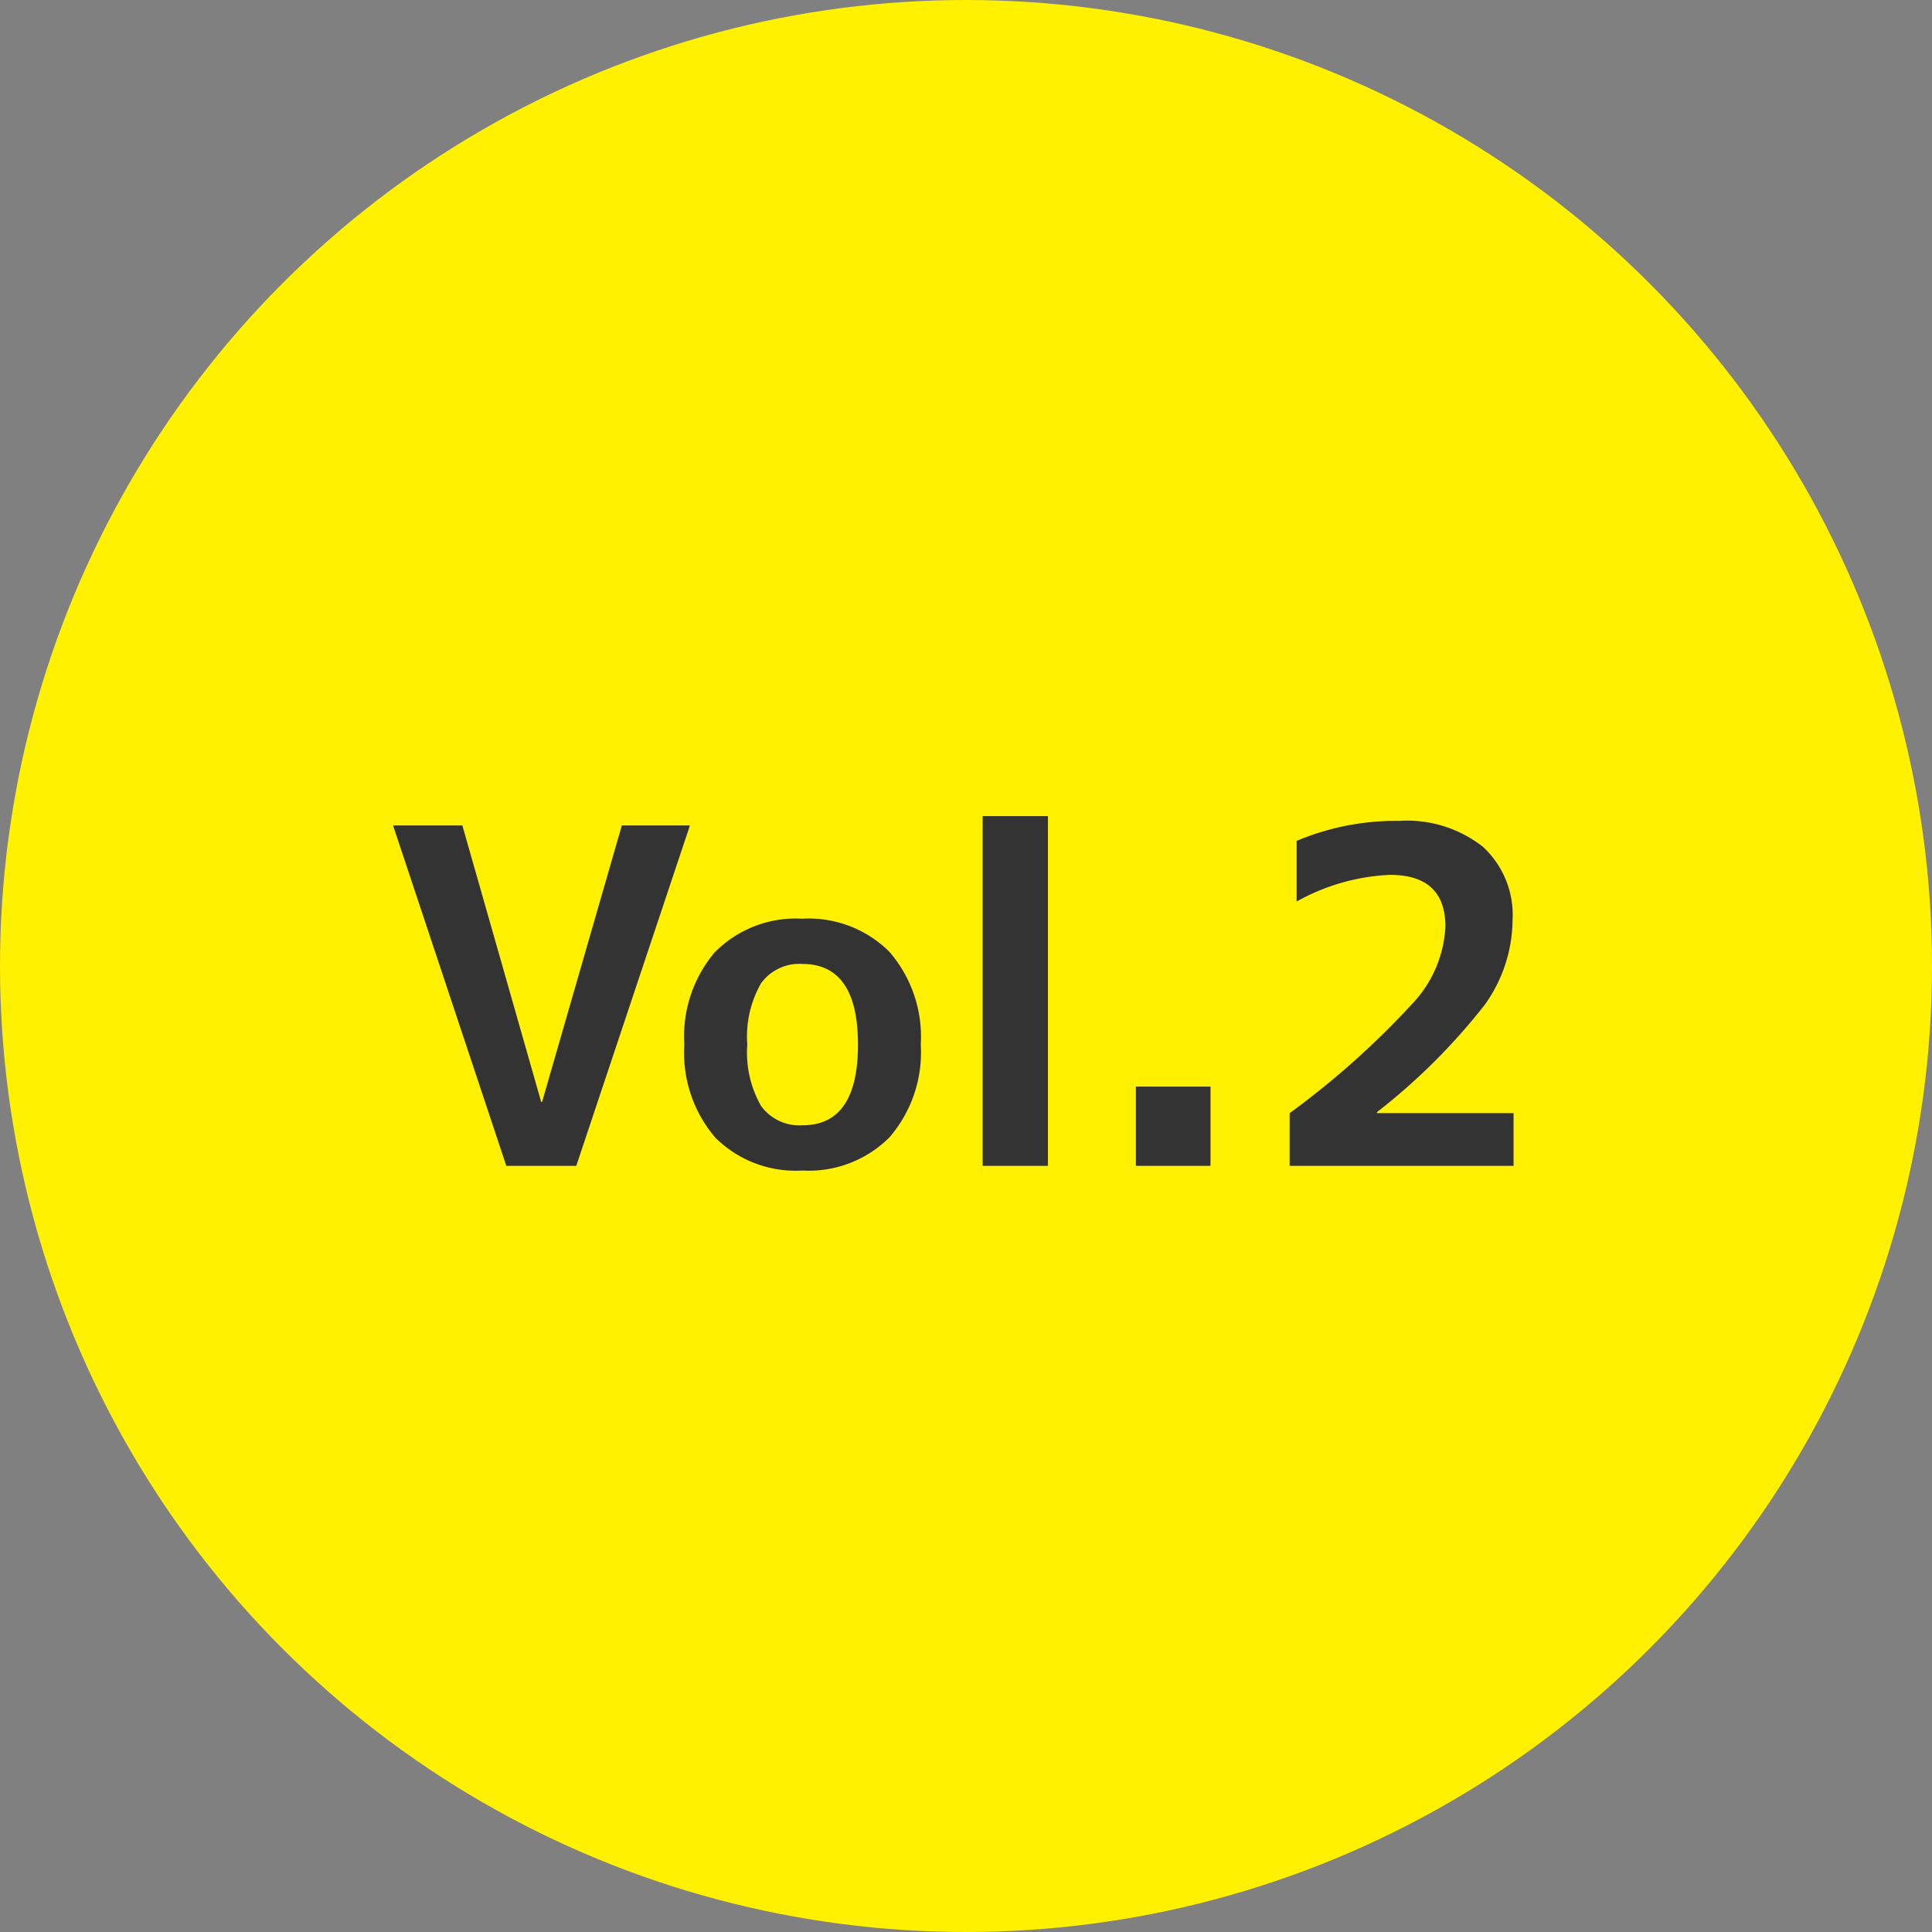 <svg xmlns="http://www.w3.org/2000/svg" width="58" height="58" viewBox="0 0 58 58">
  <rect x="0" y="0" width="58" height="58" fill="#808080" stroke="none"/>
  <g id="グループ_4662" data-name="グループ 4662" transform="translate(-238 -7510)">
    <circle id="楕円形_12" data-name="楕円形 12" cx="29" cy="29" r="29" transform="translate(238 7510)" fill="#fff100"/>
    <path id="パス_22863" data-name="パス 22863" d="M-15.12-10.22l2.366,8.3h.028l2.394-8.3h2.044L-11.7,0h-2.1l-3.4-10.22Zm7.6,3.787A3.416,3.416,0,0,1-4.914-7.42,3.426,3.426,0,0,1-2.3-6.426,3.9,3.9,0,0,1-1.358-3.64,3.9,3.9,0,0,1-2.3-.854,3.426,3.426,0,0,1-4.914.14,3.416,3.416,0,0,1-7.525-.847,3.913,3.913,0,0,1-8.456-3.64,3.913,3.913,0,0,1-7.525-6.433Zm2.611,5.215q1.666,0,1.666-2.422T-4.914-6.062a1.42,1.42,0,0,0-1.239.581A3.225,3.225,0,0,0-6.566-3.64,3.225,3.225,0,0,0-6.153-1.8,1.42,1.42,0,0,0-4.914-1.218ZM.5,0V-10.5h1.96V0ZM5.1,0V-2.38h2.24V0Zm7.238-1.61v.028h4.1V0H9.716V-1.582a25.293,25.293,0,0,0,3.745-3.353,3.618,3.618,0,0,0,.931-2.247q0-1.554-1.666-1.554a6.307,6.307,0,0,0-2.8.8v-1.82a7.652,7.652,0,0,1,3.08-.6,3.671,3.671,0,0,1,2.52.784,2.788,2.788,0,0,1,.882,2.2,4.427,4.427,0,0,1-.833,2.534A18.57,18.57,0,0,1,12.334-1.61Z" transform="translate(267 7545)" fill="#333"/>
  </g>
</svg>
